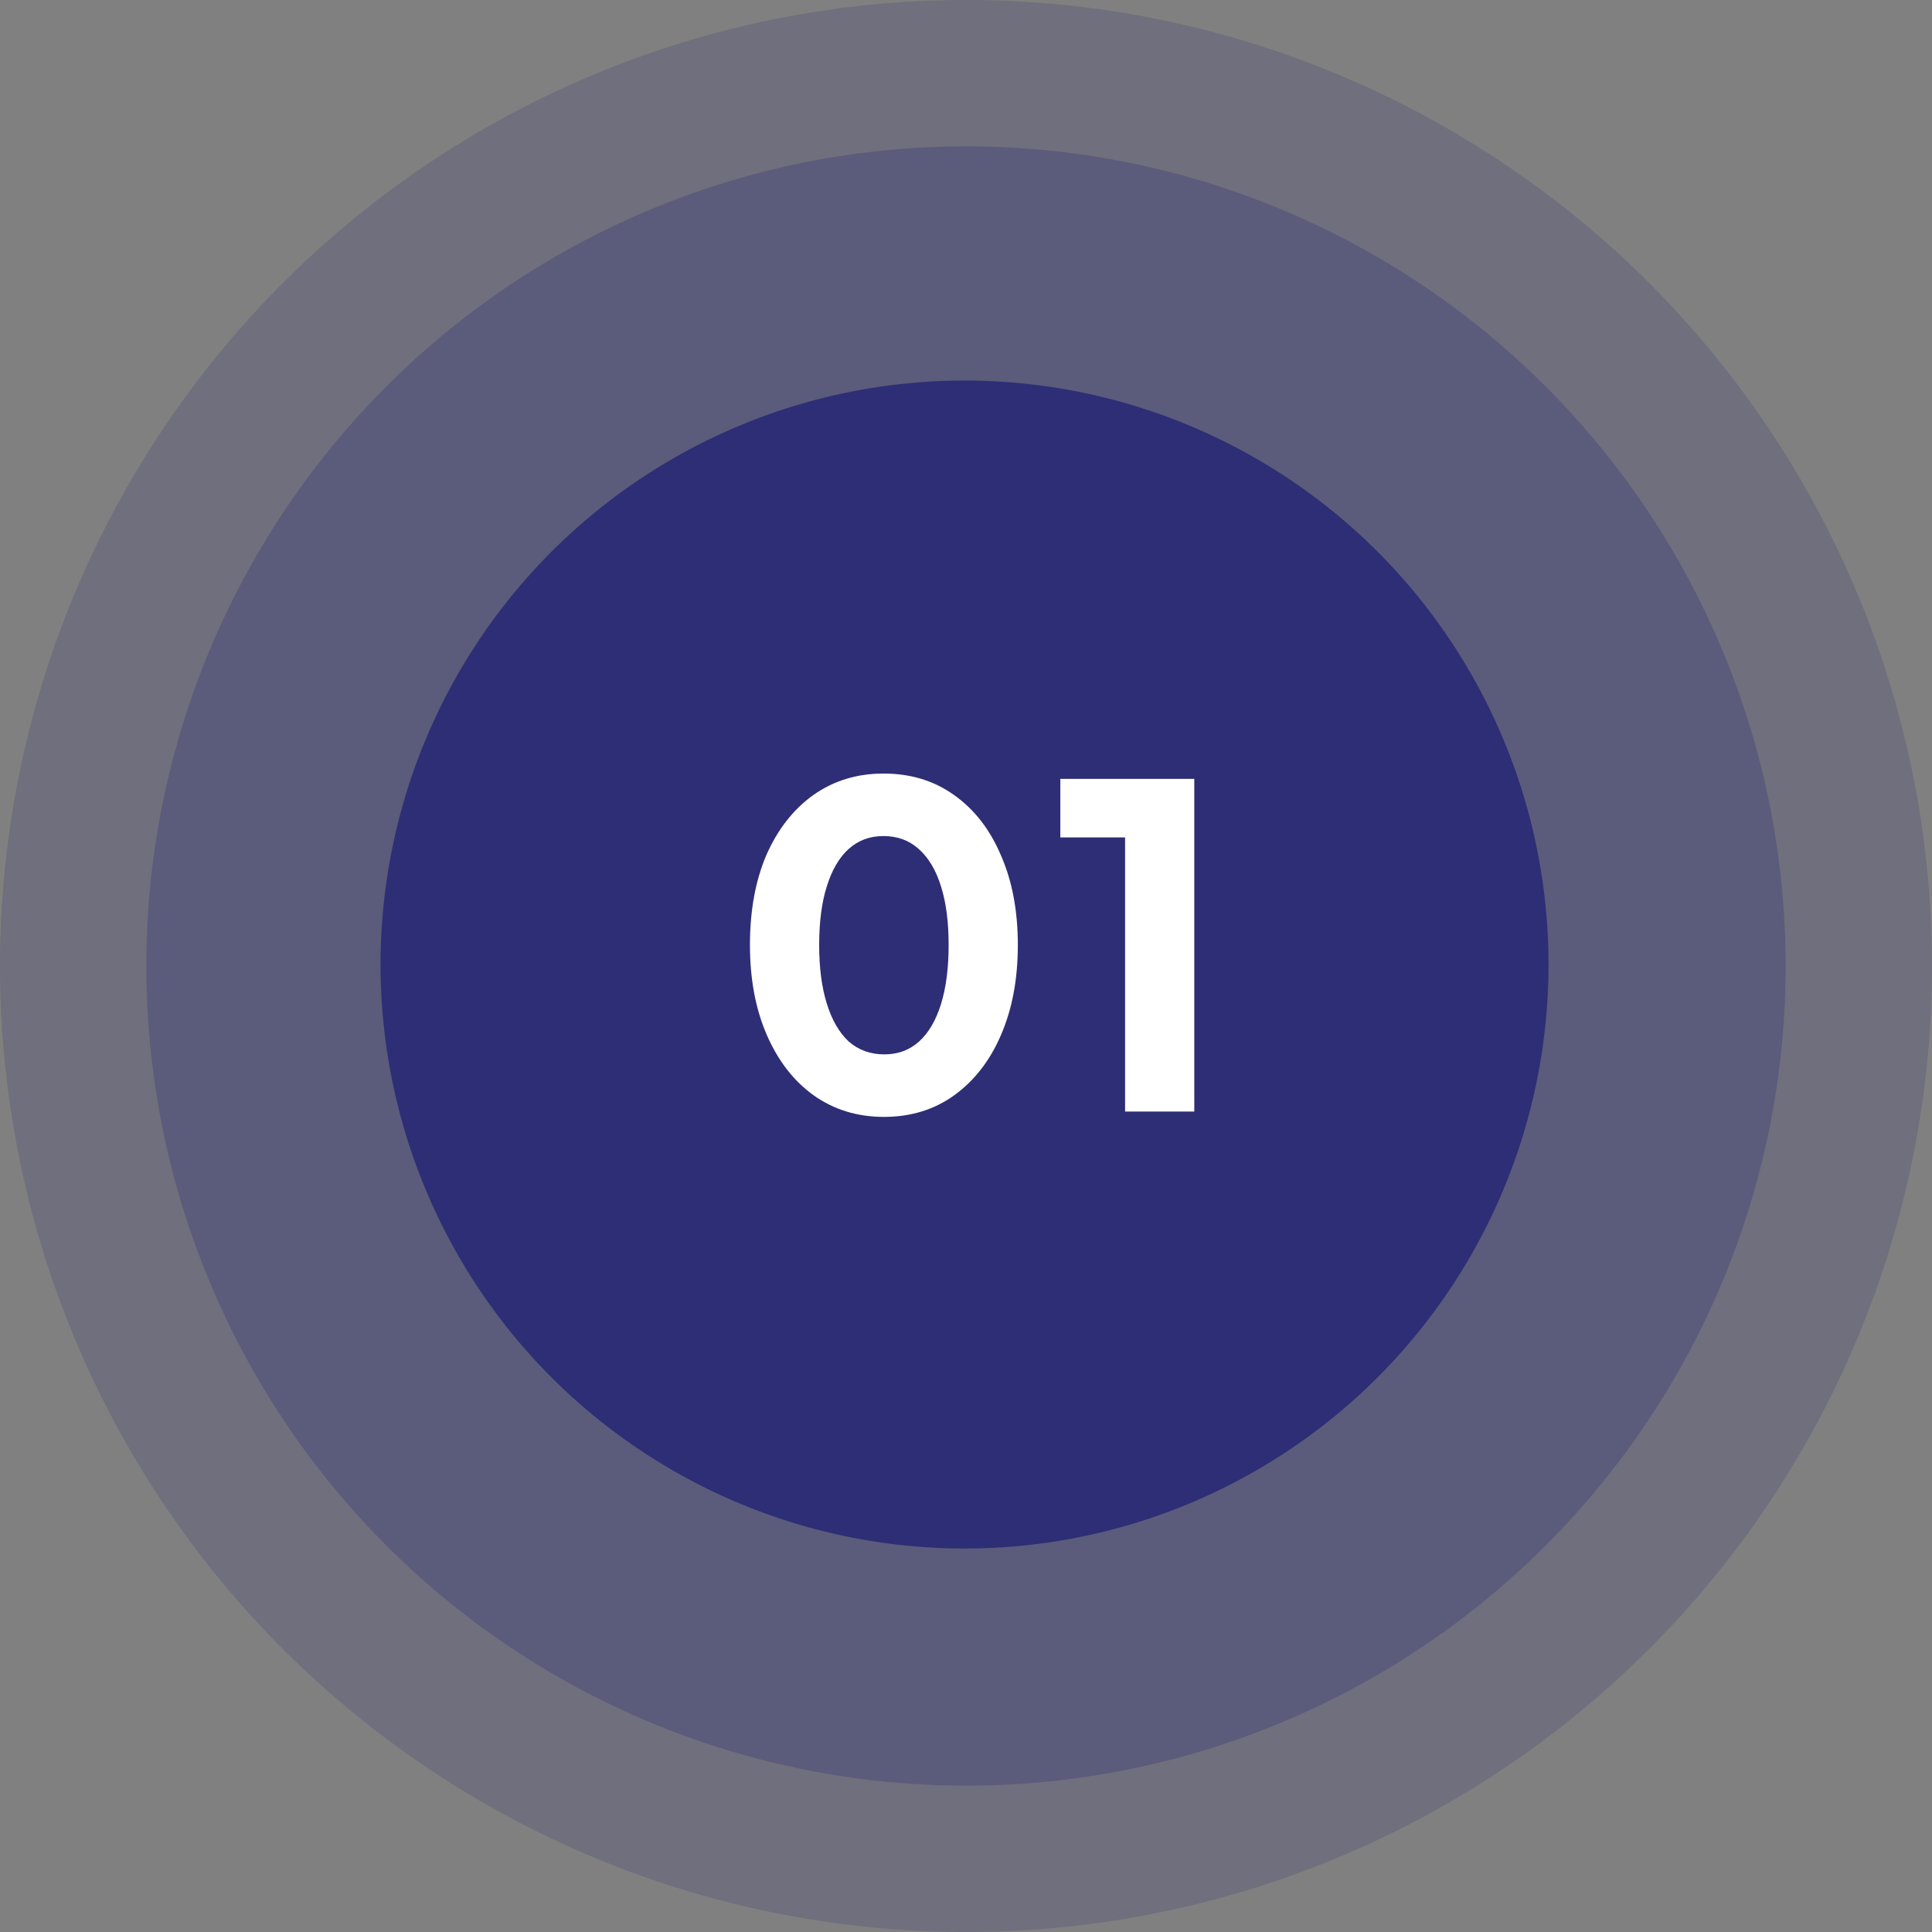 <svg width="70" height="70" viewBox="0 0 70 70" fill="none" xmlns="http://www.w3.org/2000/svg">
<rect x="0" y="0" width="70" height="70" fill="#808080" stroke="none"/>
<circle opacity="0.2" cx="35" cy="35" r="35" fill="#2E2E76"/>
<circle opacity="0.3" cx="35" cy="35" r="29.697" fill="#2E2E76"/>
<circle cx="34.947" cy="34.947" r="21.159" fill="#2E2E76"/>
<path d="M32.025 40.467C31.066 40.467 30.219 40.208 29.486 39.69C28.763 39.173 28.197 38.445 27.787 37.507C27.377 36.568 27.172 35.479 27.172 34.239C27.172 32.988 27.372 31.899 27.771 30.971C28.181 30.044 28.747 29.321 29.47 28.804C30.203 28.286 31.049 28.027 32.009 28.027C32.991 28.027 33.843 28.286 34.565 28.804C35.298 29.321 35.865 30.049 36.264 30.987C36.673 31.915 36.878 32.999 36.878 34.239C36.878 35.479 36.673 36.568 36.264 37.507C35.865 38.434 35.298 39.162 34.565 39.69C33.843 40.208 32.996 40.467 32.025 40.467ZM32.042 38.202C32.538 38.202 32.958 38.046 33.303 37.733C33.648 37.42 33.913 36.967 34.096 36.374C34.279 35.781 34.371 35.069 34.371 34.239C34.371 33.408 34.279 32.702 34.096 32.12C33.913 31.527 33.643 31.074 33.287 30.761C32.942 30.448 32.516 30.292 32.009 30.292C31.513 30.292 31.093 30.448 30.747 30.761C30.402 31.074 30.138 31.527 29.955 32.12C29.771 32.702 29.68 33.408 29.68 34.239C29.68 35.059 29.771 35.765 29.955 36.358C30.138 36.951 30.402 37.41 30.747 37.733C31.103 38.046 31.535 38.202 32.042 38.202ZM40.764 40.273V30.34H38.418V28.221H43.271V40.273H40.764Z" fill="white"/>
</svg>
